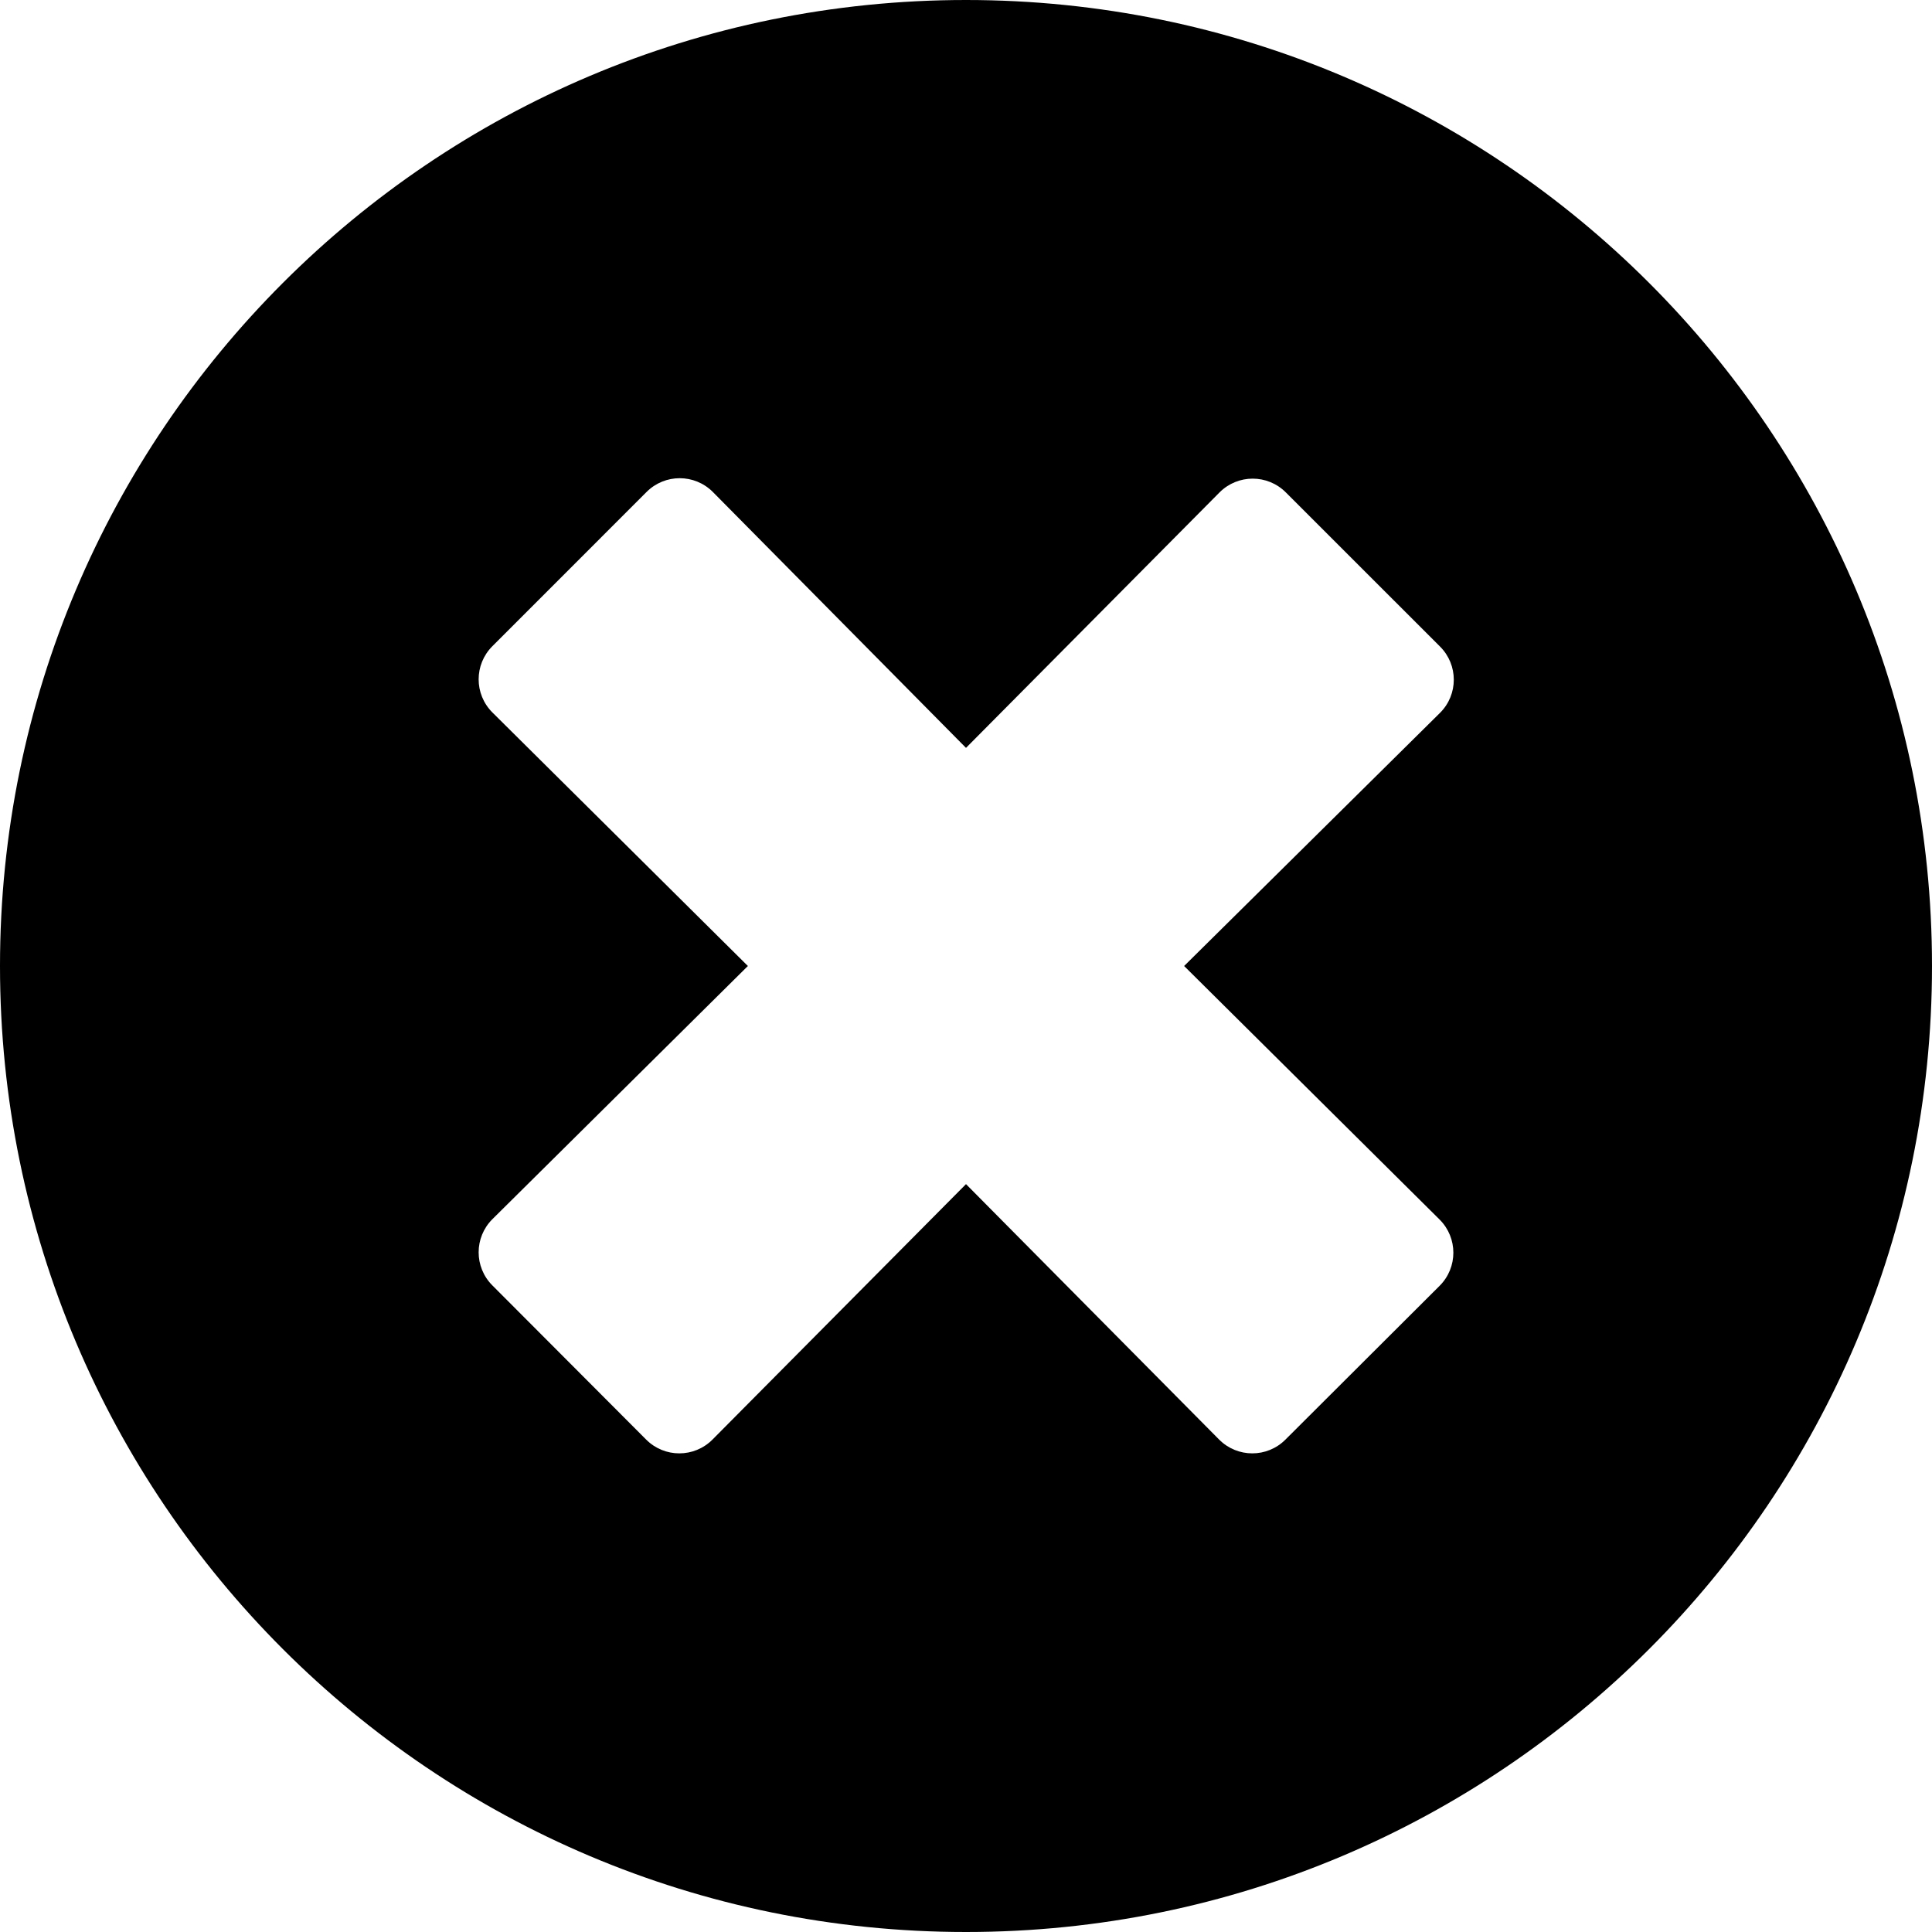 <svg xmlns="http://www.w3.org/2000/svg" width="40" height="40" viewBox="0 0 40 40">
  <path d="M20,0 C8.952,0 0,8.952 0,20 C0,31.048 8.952,40 20,40 C31.048,40 40,31.048 40,20 C40,8.952 31.048,0 20,0 Z M29.806,25.25 C30.185,25.629 30.185,26.242 29.806,26.621 L26.613,29.806 C26.234,30.185 25.621,30.185 25.242,29.806 L20,24.516 L14.75,29.806 C14.371,30.185 13.758,30.185 13.379,29.806 L10.194,26.613 C9.815,26.234 9.815,25.621 10.194,25.242 L15.484,20 L10.194,14.75 C9.815,14.371 9.815,13.758 10.194,13.379 L13.387,10.185 C13.766,9.806 14.379,9.806 14.758,10.185 L20,15.484 L25.25,10.194 C25.629,9.815 26.242,9.815 26.621,10.194 L29.815,13.387 C30.194,13.766 30.194,14.379 29.815,14.758 L24.516,20 L29.806,25.25 Z"/>
</svg>
